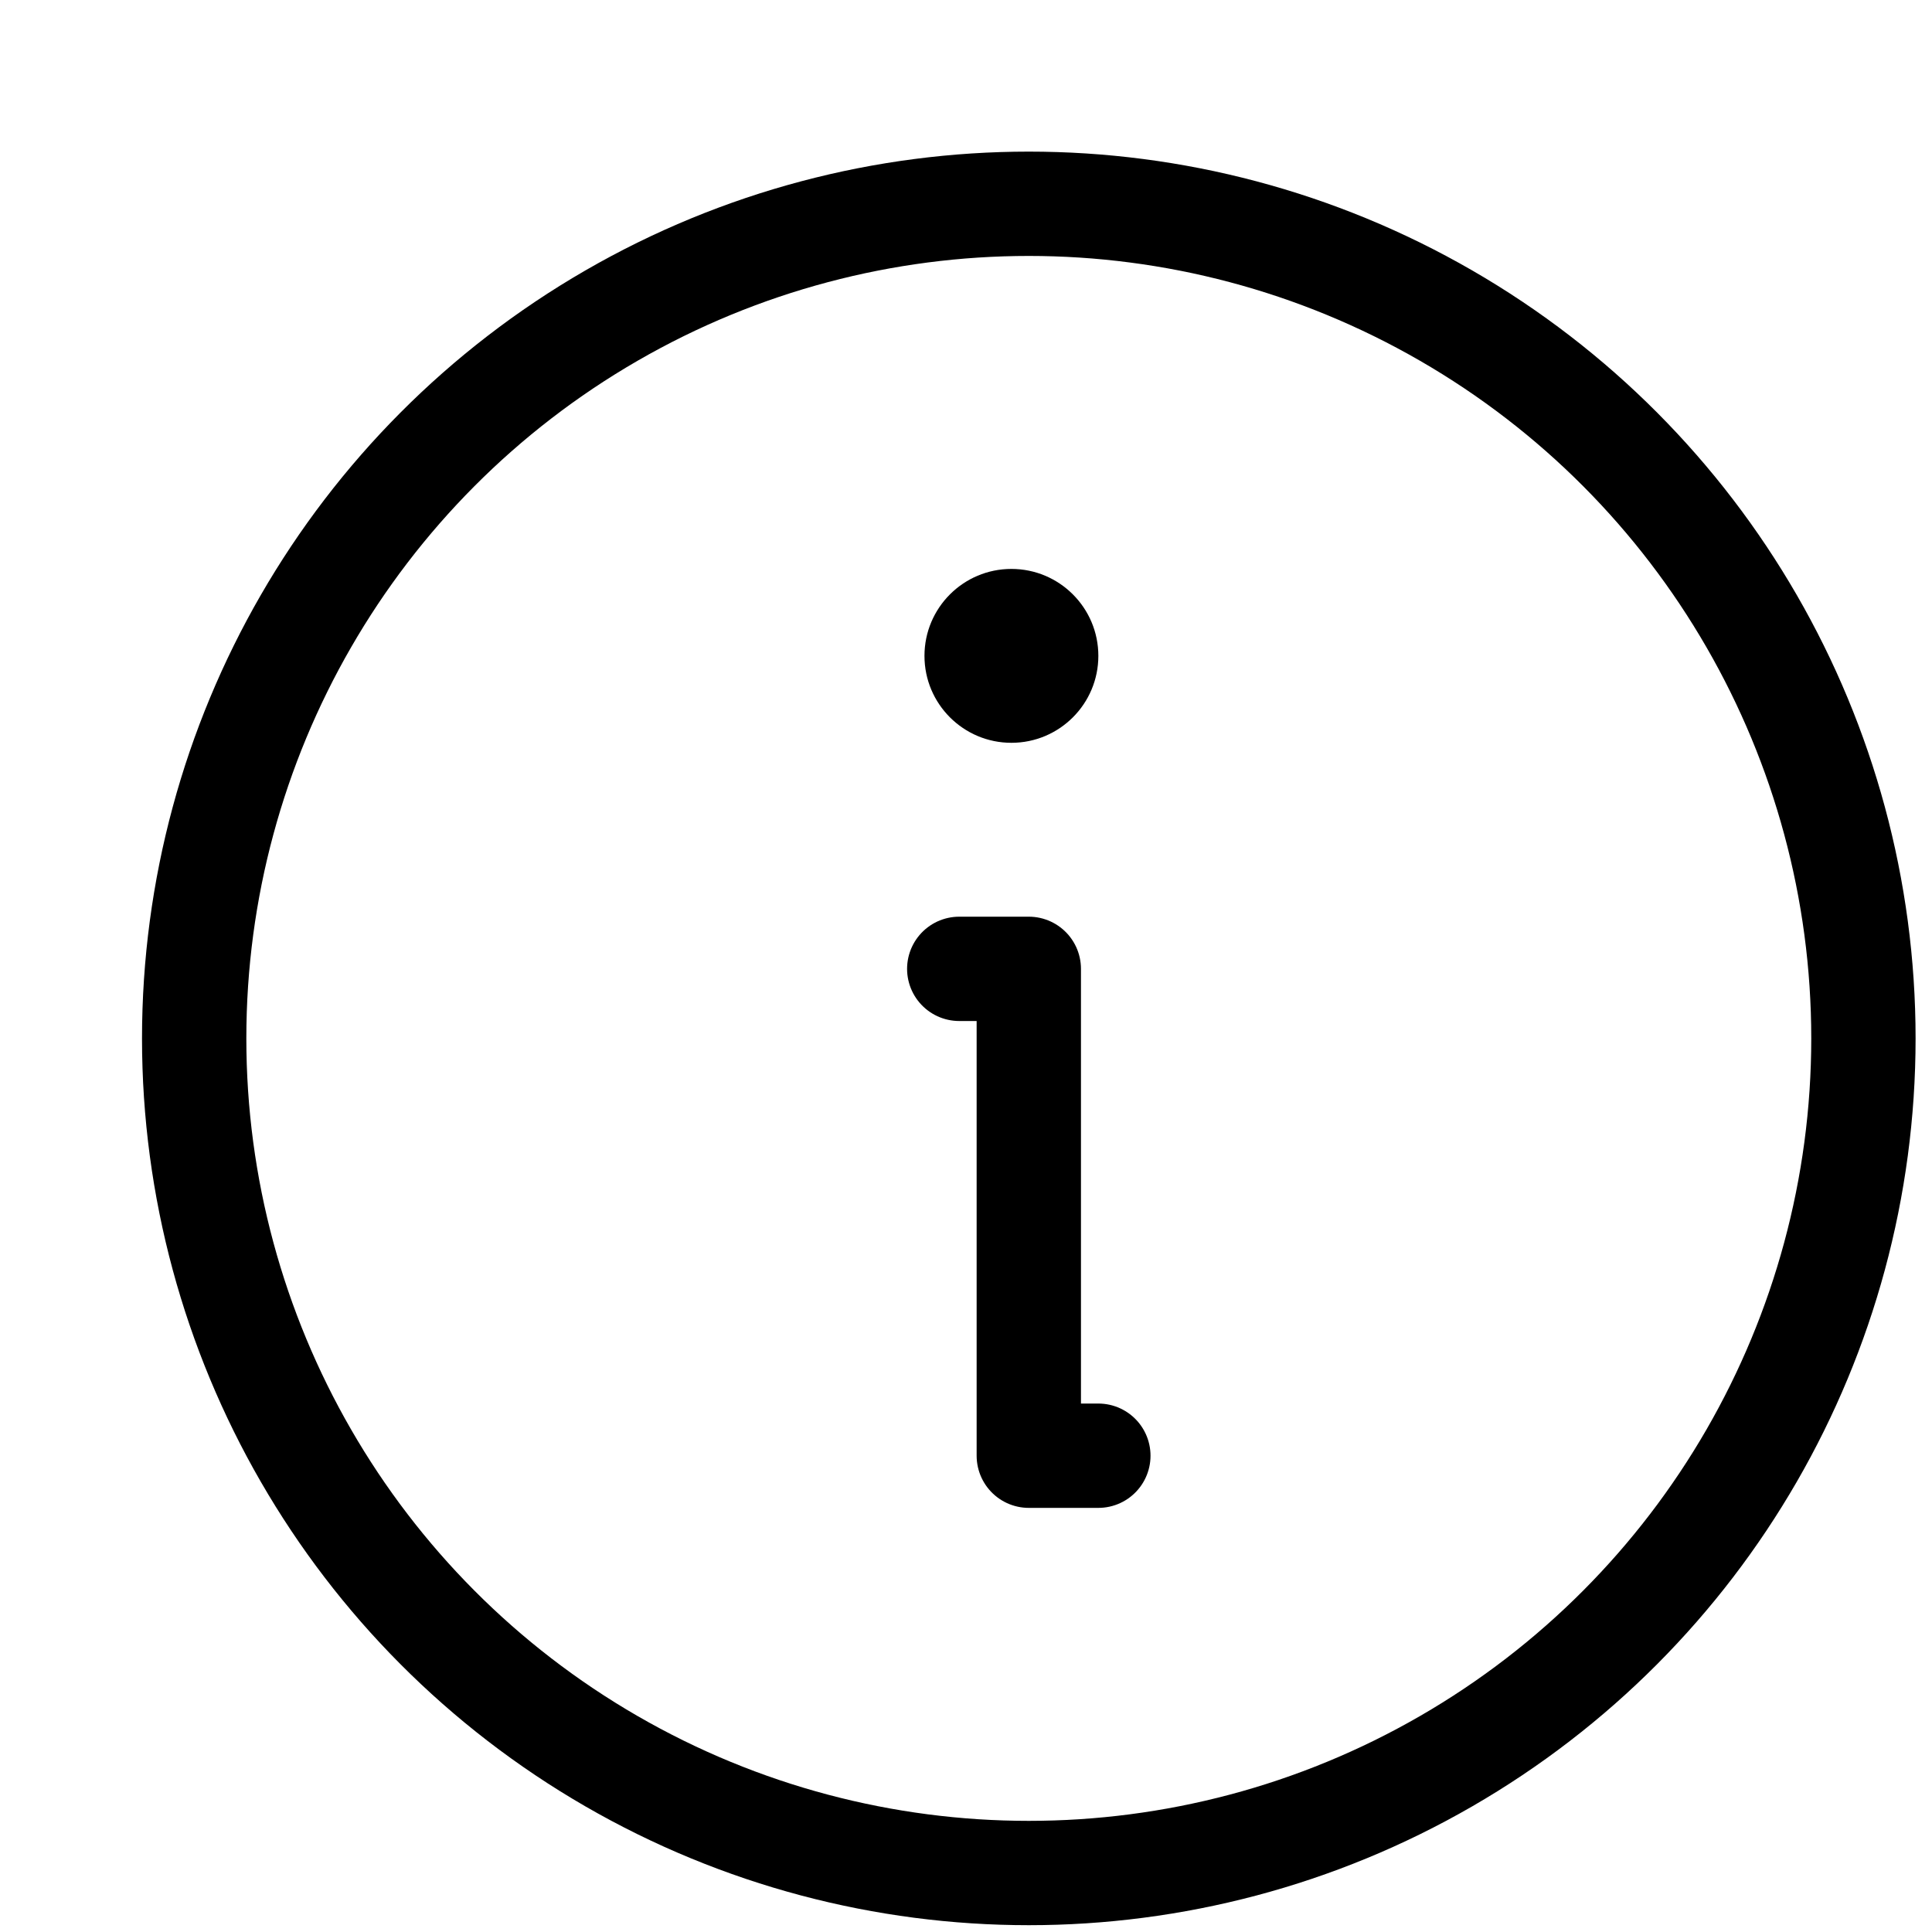 <?xml version="1.0" encoding="UTF-8" standalone="no"?>
<!DOCTYPE svg PUBLIC "-//W3C//DTD SVG 1.1//EN" "http://www.w3.org/Graphics/SVG/1.1/DTD/svg11.dtd">
<svg width="100%" height="100%" viewBox="0 0 20 20" version="1.1" xmlns="http://www.w3.org/2000/svg" xmlns:xlink="http://www.w3.org/1999/xlink" xml:space="preserve" xmlns:serif="http://www.serif.com/" style="fill-rule:evenodd;clip-rule:evenodd;stroke-linecap:round;stroke-linejoin:round;">
    <g transform="matrix(0.09,0,0,0.09,-128.219,-149.32)">
        <g transform="matrix(1,0,0,1,1414.99,1650.55)">
            <circle cx="128" cy="128" r="96" style="fill:none;stroke:black;stroke-width:12px;"/>
        </g>
        <g transform="matrix(1,0,0,1,1414.99,1650.55)">
            <path d="M120,120L128,120L128,176L136,176" style="fill:none;fill-rule:nonzero;stroke:black;stroke-width:12px;"/>
        </g>
        <g transform="matrix(1,0,0,1,1414.99,1650.55)">
            <circle cx="126" cy="84" r="10"/>
        </g>
    </g>
</svg>
